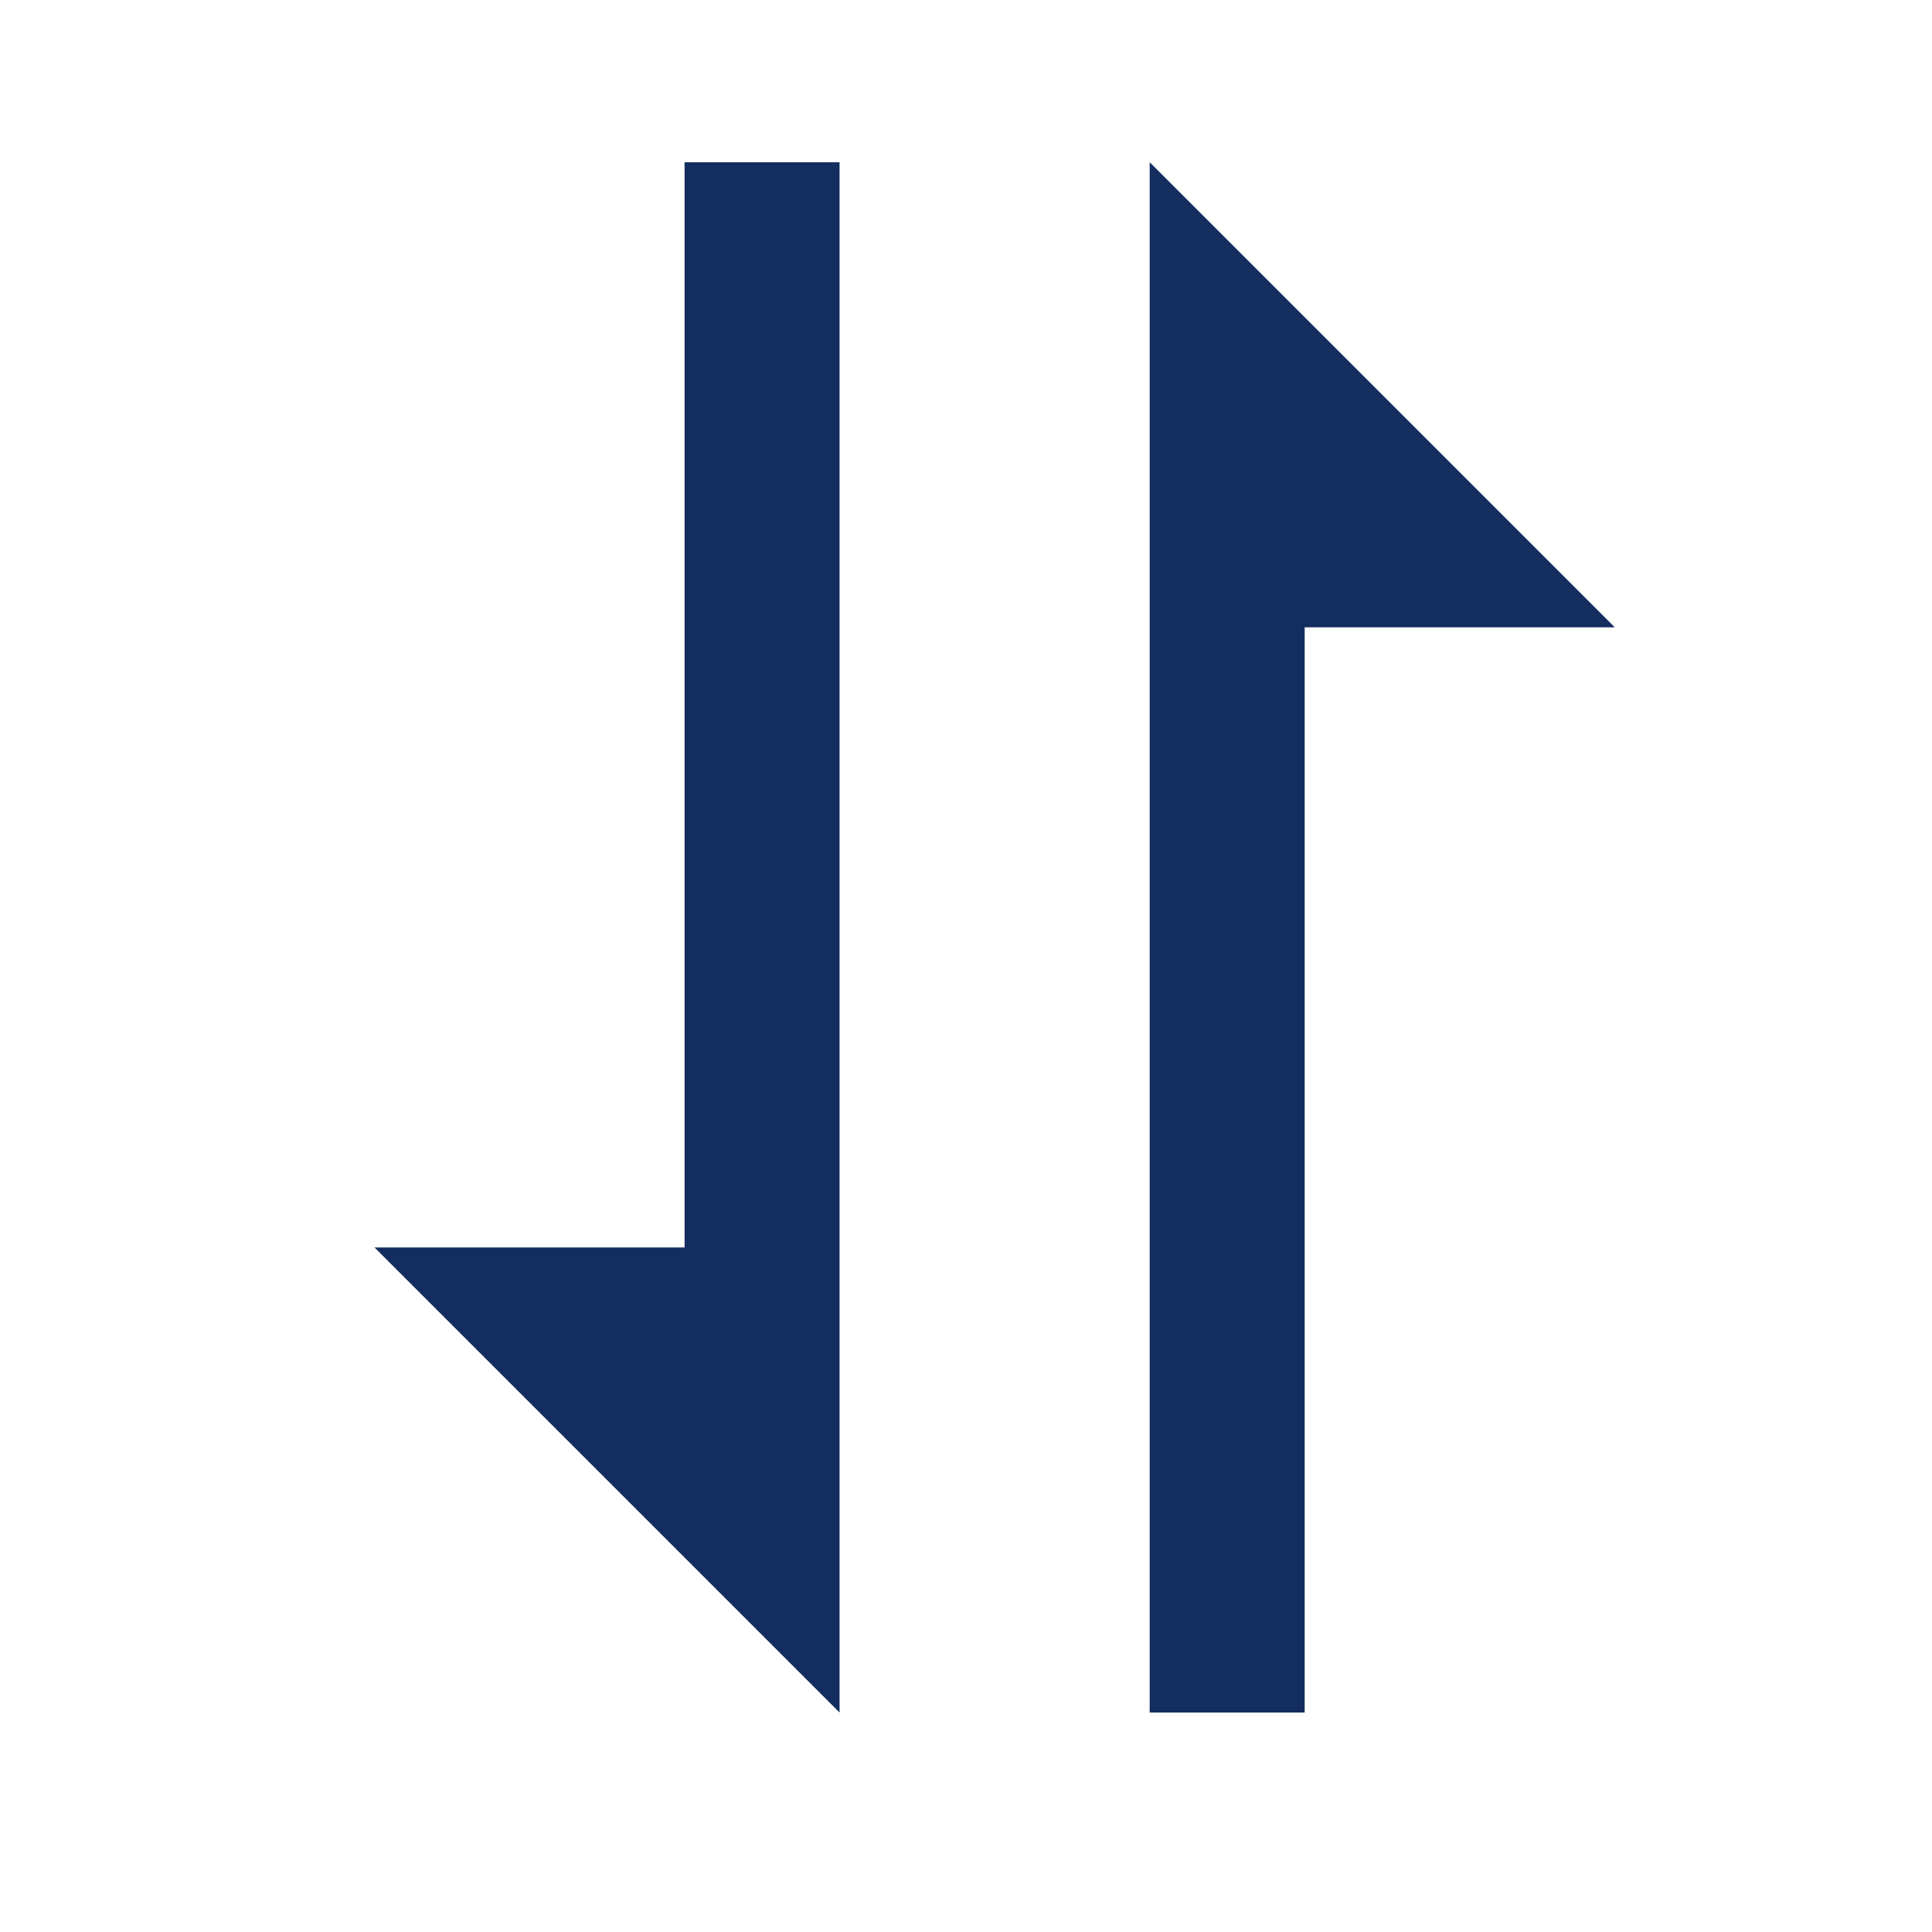 <svg width="27" height="27" viewBox="0 0 27 27" fill="none" xmlns="http://www.w3.org/2000/svg">
<path d="M9.567 17.433H5.233L11.733 23.933V2.267H9.567V17.433ZM16.067 5.517V23.933H18.233V8.767H22.567L16.067 2.267V5.517Z" fill="#142D5F"/>
</svg>
